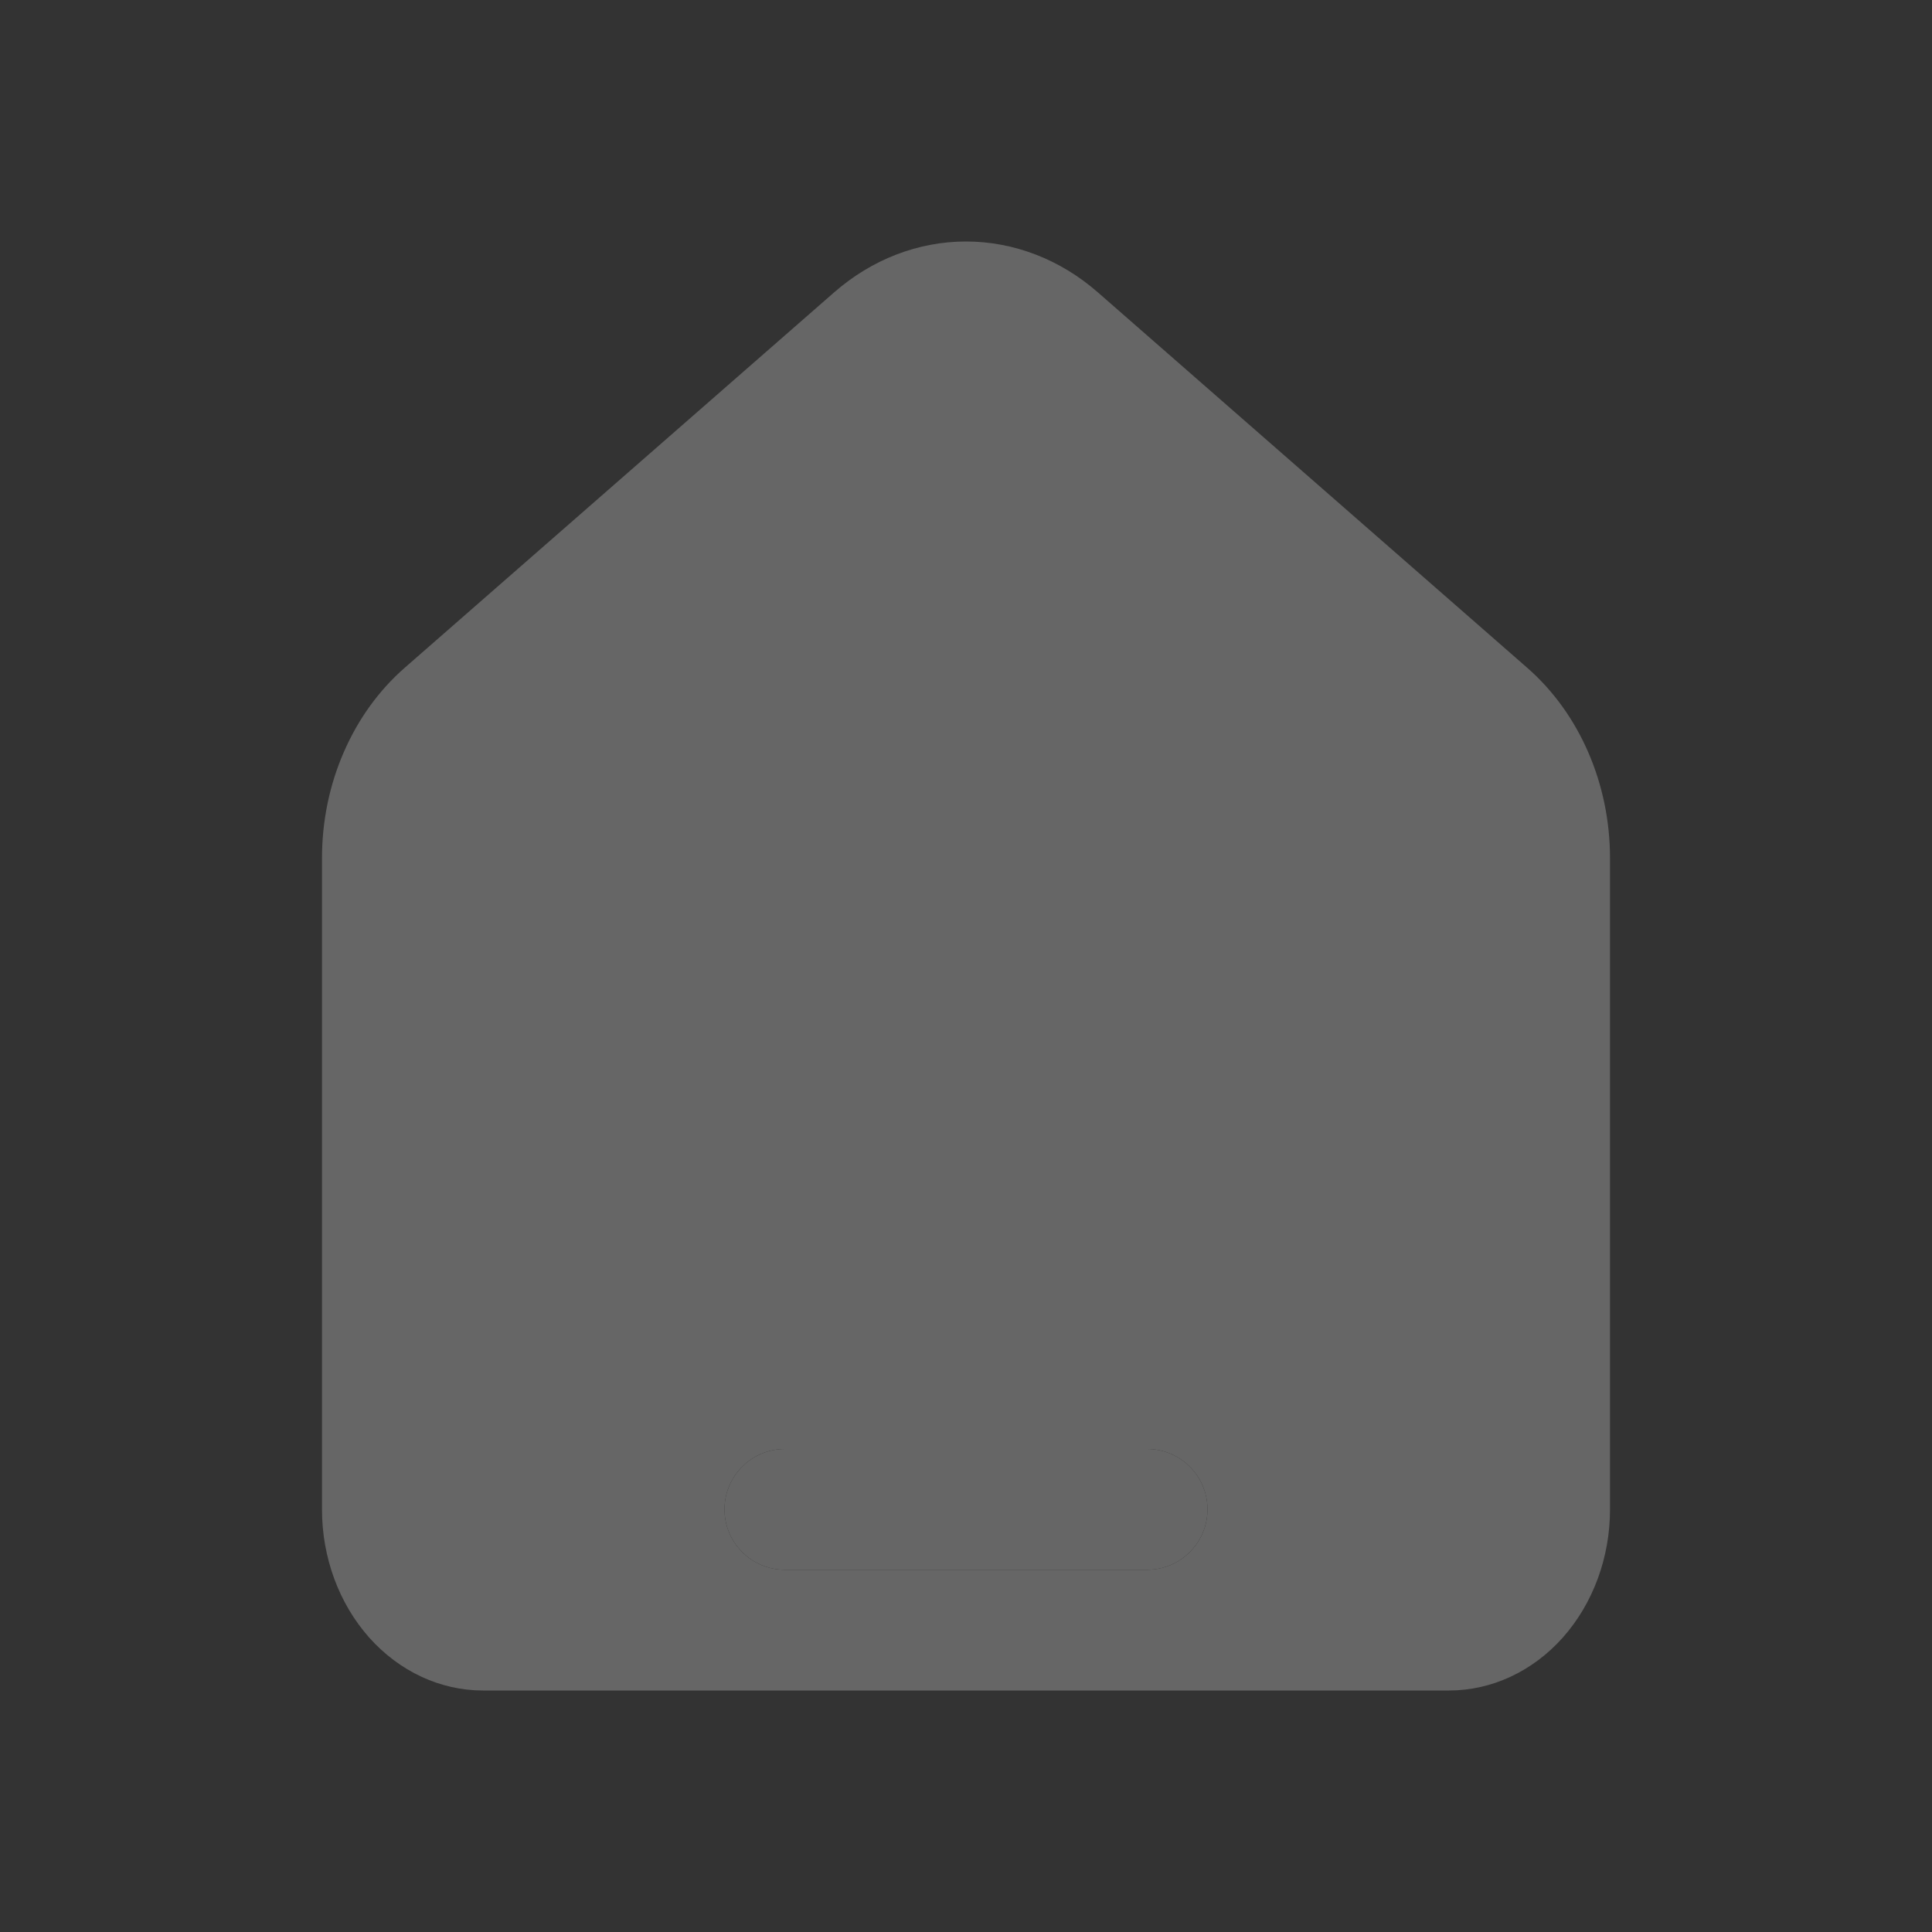 <svg width="24" height="24" viewBox="0 0 24 24" fill="none" xmlns="http://www.w3.org/2000/svg">
<rect x="0" y="0" width="24" height="24" fill="#333333" stroke="none"/>
<g opacity="0.25">
<path fill-rule="evenodd" clip-rule="evenodd" d="M13.637 3.631L18.97 8.294C19.62 8.861 20 9.735 20 10.659V18.752C20 19.348 19.789 19.92 19.414 20.342C19.039 20.763 18.53 21 18 21H6C5.47 21 4.961 20.763 4.586 20.342C4.211 19.92 4 19.348 4 18.752V10.659C4 10.203 4.092 9.753 4.271 9.343C4.449 8.933 4.708 8.574 5.029 8.294L10.363 3.631C10.831 3.222 11.407 3 12 3C12.593 3 13.169 3.222 13.637 3.631ZM15 18.75C15 18.336 14.664 18 14.25 18H9.75C9.336 18 9 18.336 9 18.75C9 19.164 9.336 19.5 9.75 19.5H14.25C14.664 19.5 15 19.164 15 18.75Z" fill="white"/>
<path d="M9.75 18H14.25C14.664 18 15 18.336 15 18.75C15 19.164 14.664 19.5 14.25 19.5H9.75C9.336 19.5 9 19.164 9 18.75C9 18.336 9.336 18 9.75 18Z" fill="white"/>
</g>
</svg>
